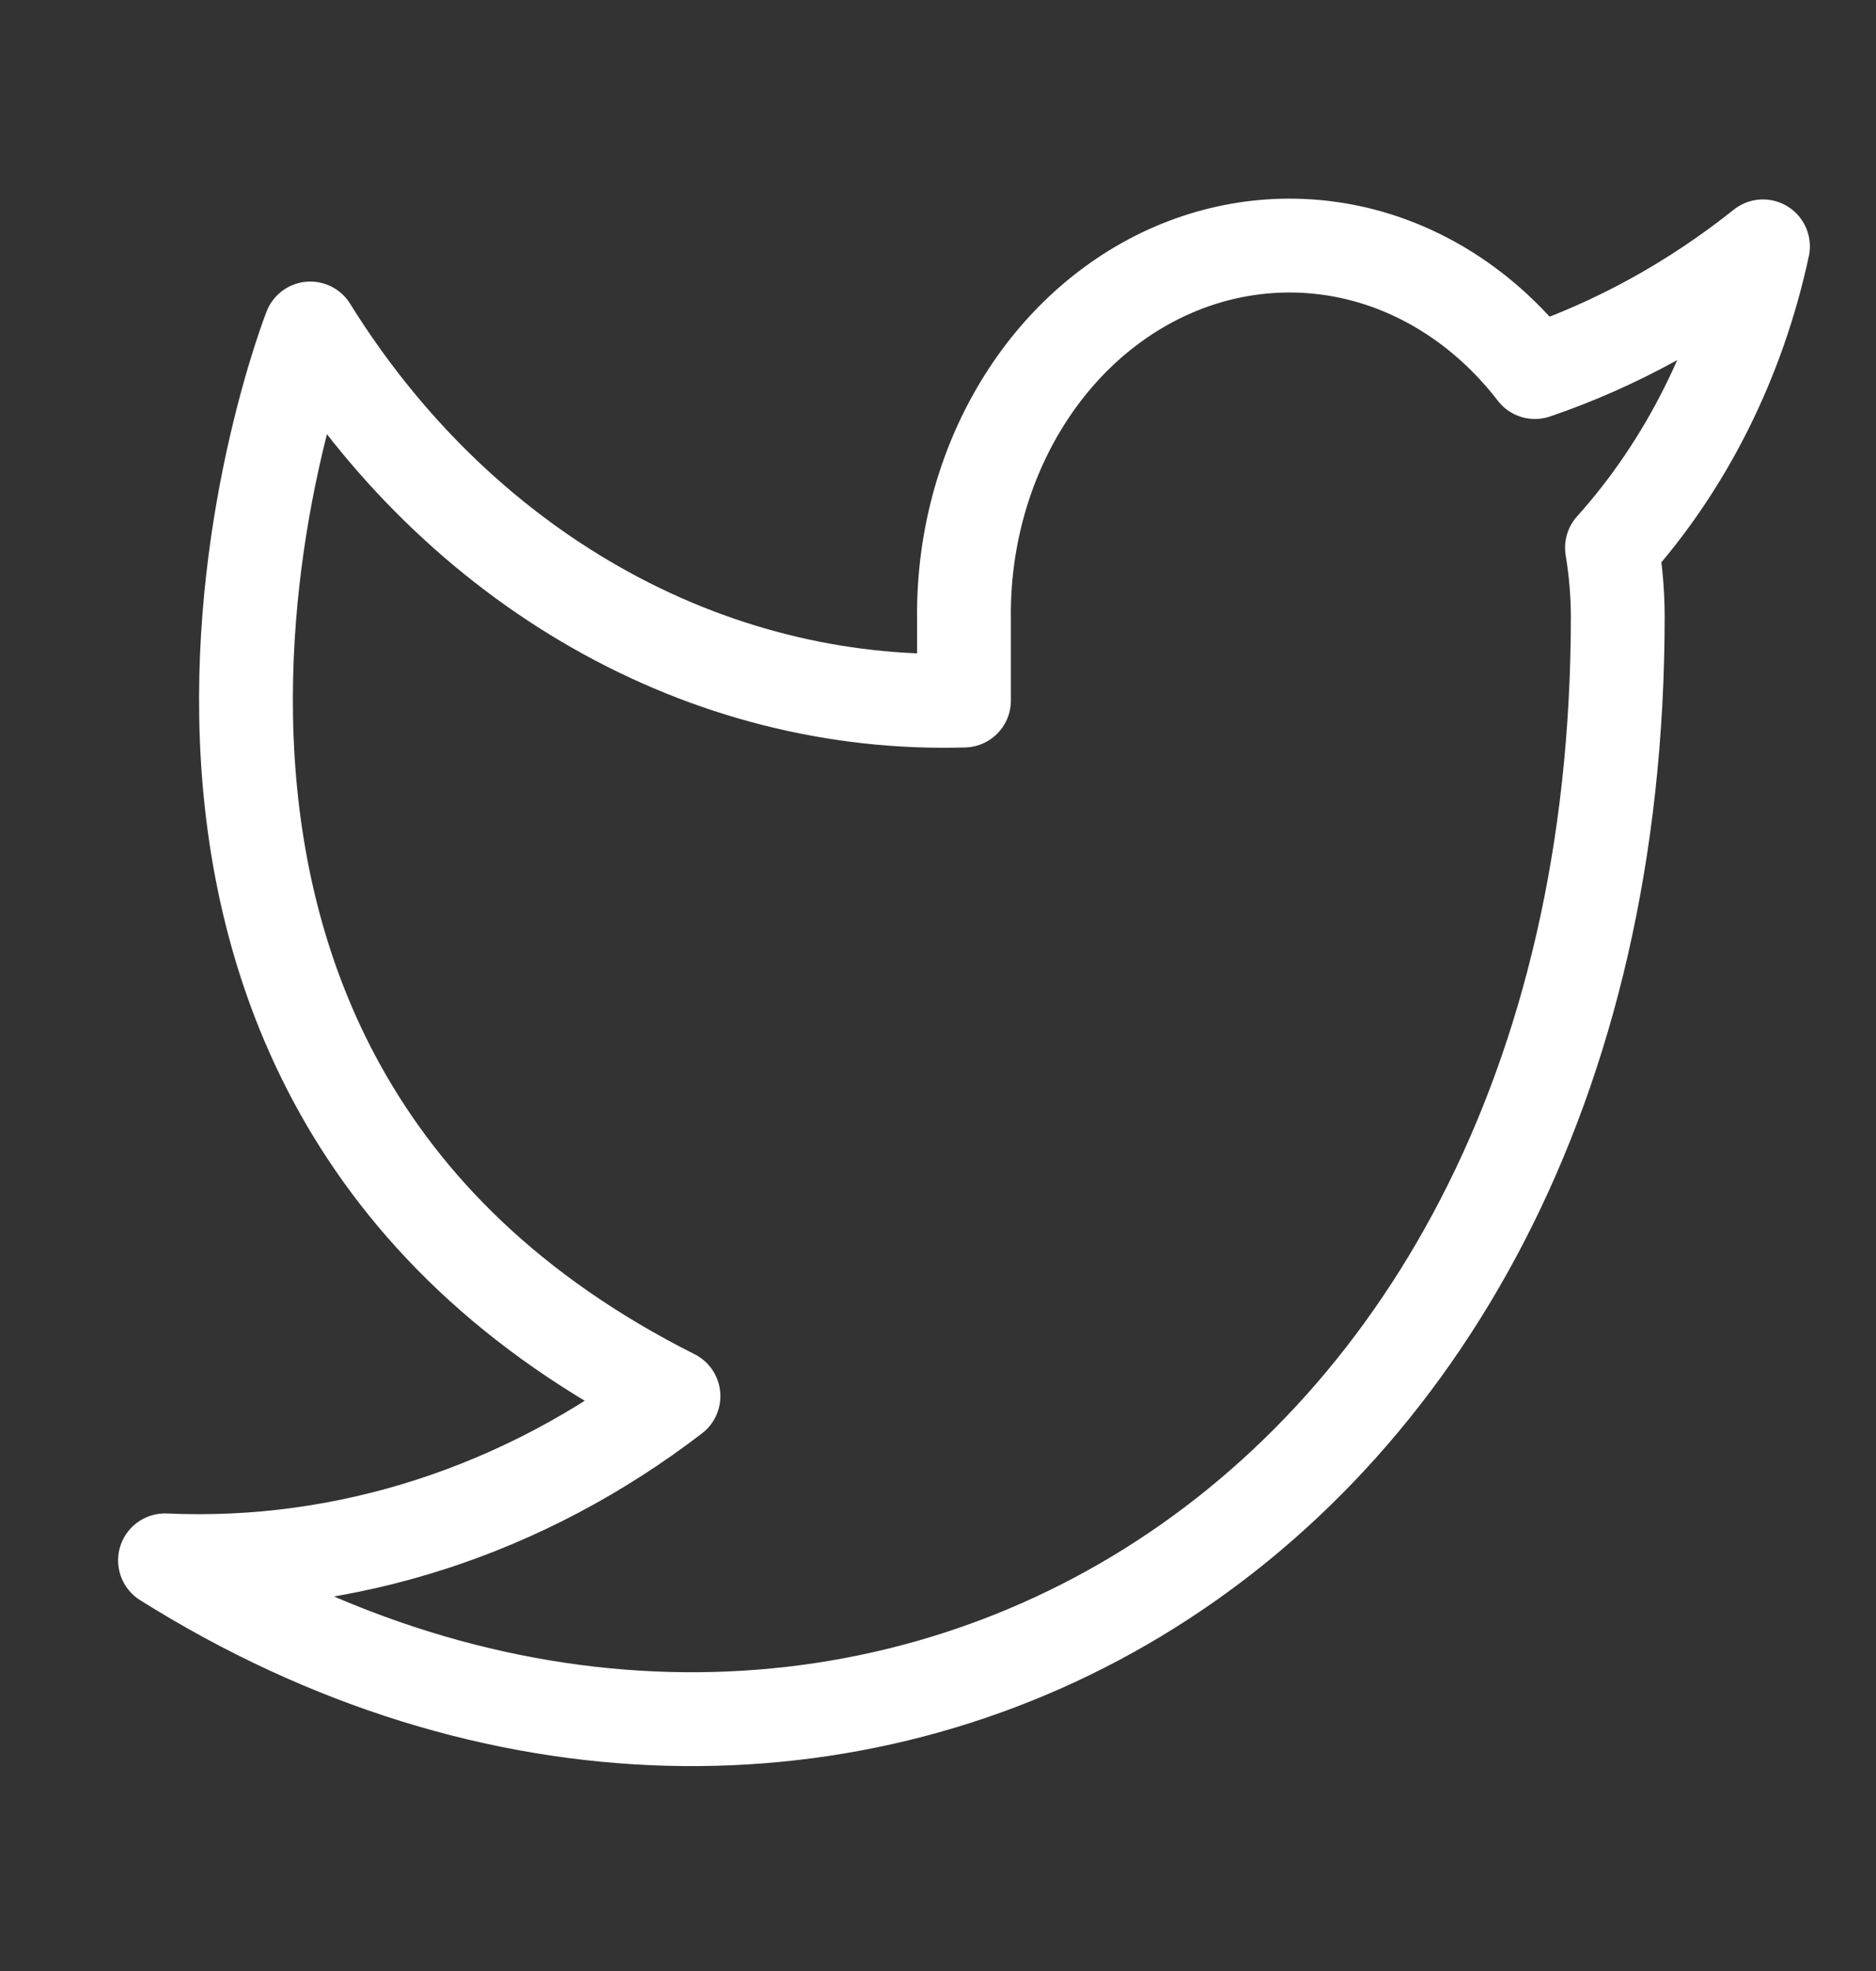 <svg width="20" height="21" viewBox="0 0 20 21" fill="none" xmlns="http://www.w3.org/2000/svg">
<rect x="0" y="0" width="20" height="21" fill="#333333" stroke="none"/>
<g clip-path="url(#clip0_620_140)">
<path d="M18.795 2.625C18.054 3.216 17.233 3.668 16.364 3.964C15.897 3.358 15.278 2.928 14.588 2.733C13.899 2.539 13.173 2.588 12.509 2.874C11.845 3.16 11.275 3.67 10.876 4.335C10.477 4.999 10.268 5.786 10.277 6.589V7.464C8.916 7.504 7.568 7.163 6.352 6.471C5.136 5.779 4.09 4.759 3.308 3.5C3.308 3.5 0.211 11.375 7.18 14.875C5.585 16.098 3.685 16.712 1.759 16.625C8.729 21 17.247 16.625 17.247 6.563C17.246 6.319 17.225 6.076 17.185 5.836C17.975 4.956 18.533 3.844 18.795 2.625Z" stroke="white" stroke-linecap="round" stroke-linejoin="round"/>
</g>
<defs>
<clipPath id="clip0_620_140">
<rect width="18.585" height="21" fill="white" transform="translate(0.985)"/>
</clipPath>
</defs>
</svg>
